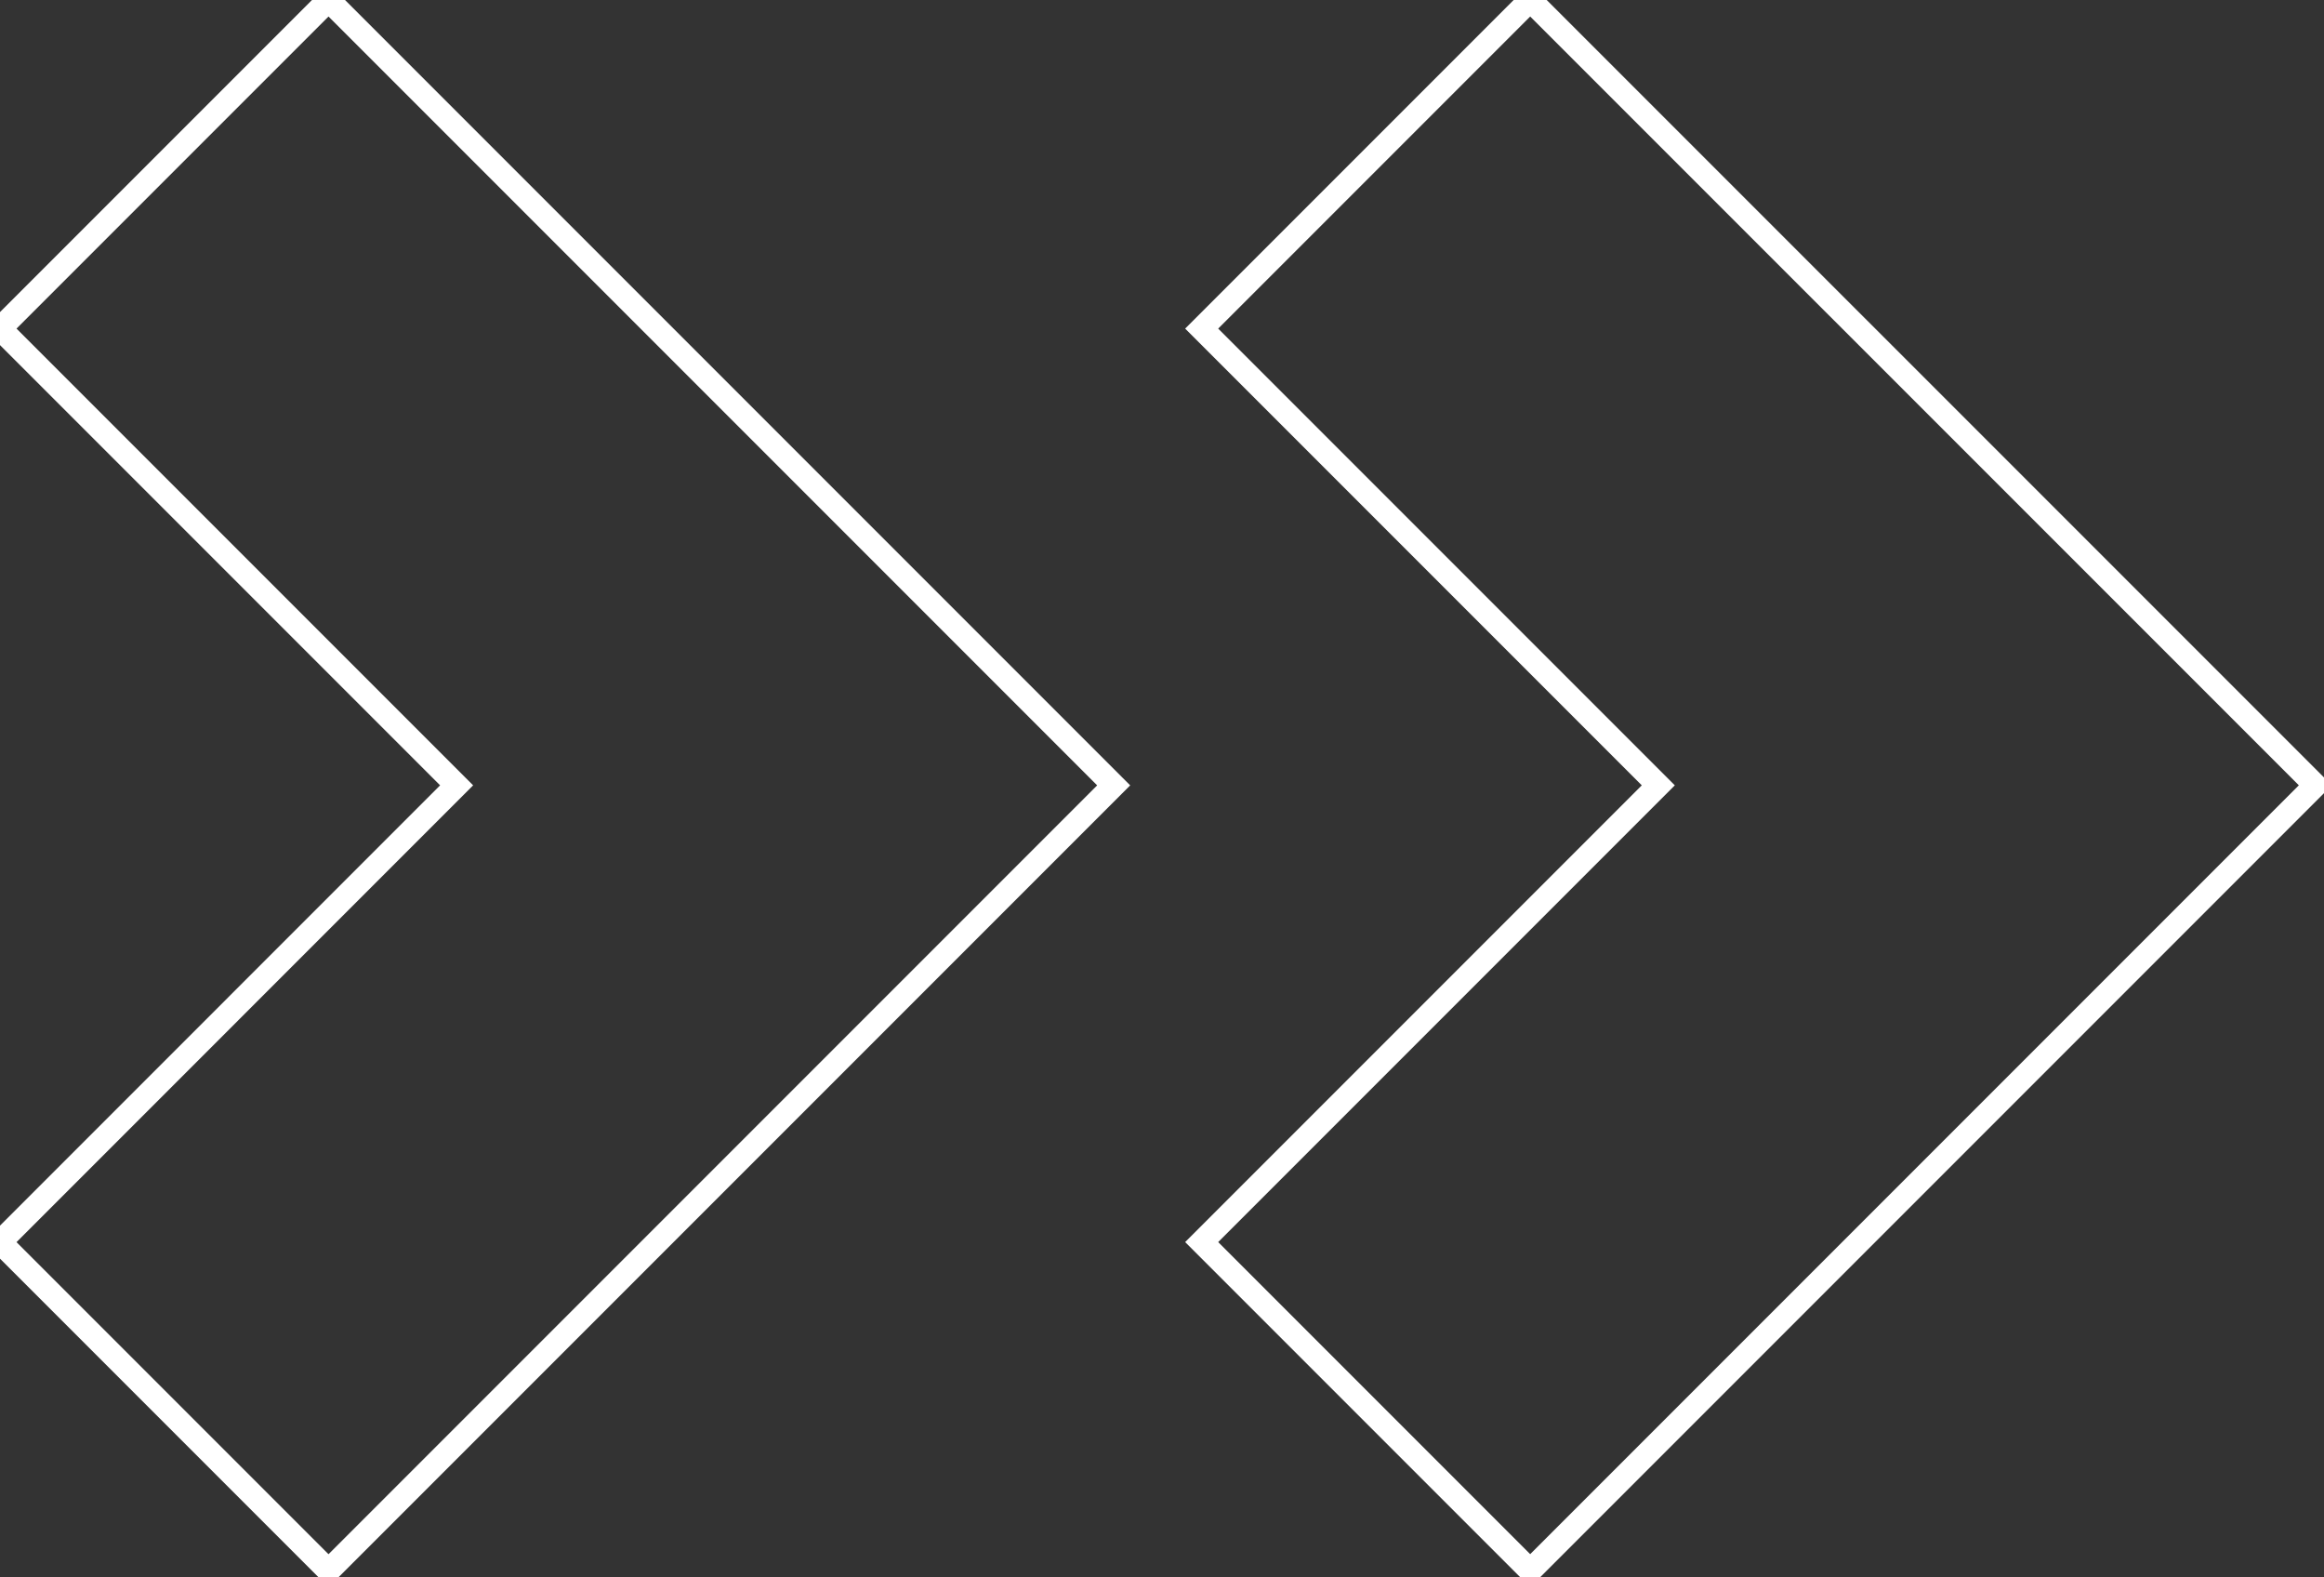 <svg xmlns="http://www.w3.org/2000/svg" viewBox="0 0 199 135">
  <rect x="0" y="0" width="199" height="135" fill="#333333" stroke="none"/>
  <g stroke="#FFFFFF" stroke-width="2" fill-rule="evenodd" fill="none">
    <path
      d="M28.13 0 0 28.13l39.1 39.1L0 106.335l28.13 28.129 67.232-67.232zM131.027 0l-28.129 28.13 39.1 39.1-39.1 39.1 28.13 28.129 67.232-67.232z"/>
  </g>
</svg>
